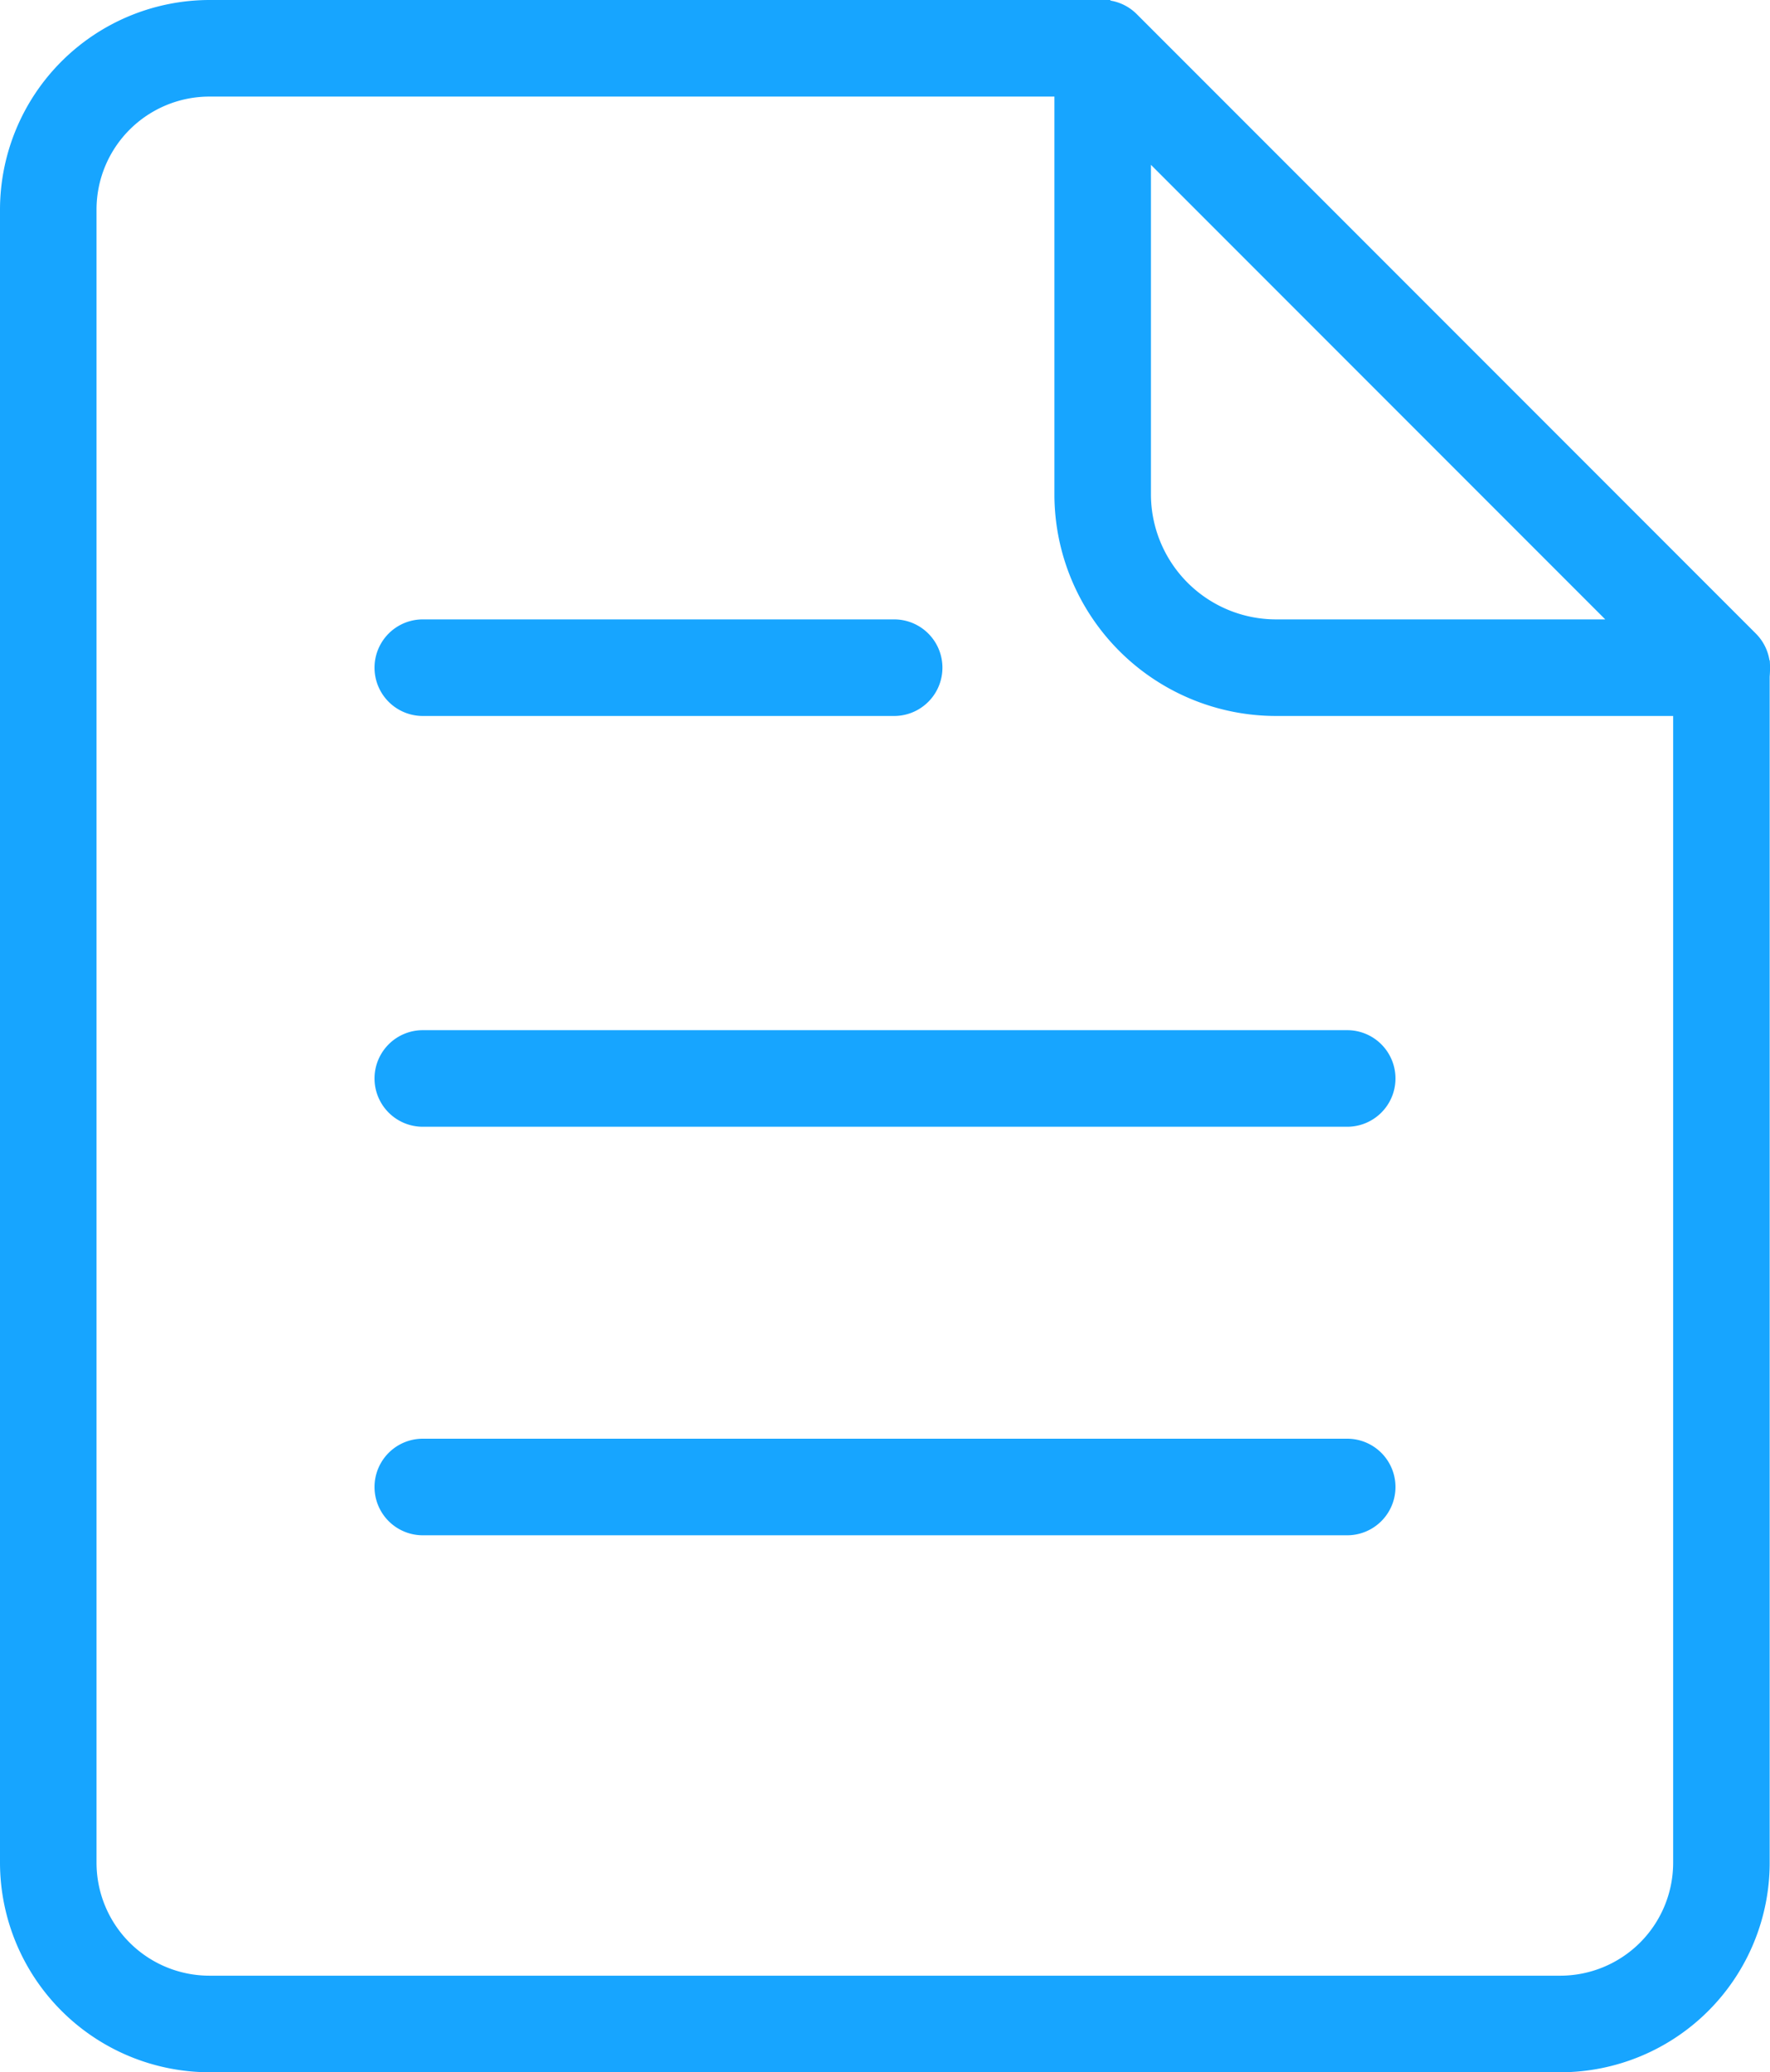 <svg xmlns="http://www.w3.org/2000/svg" width="55.01" height="64.37" viewBox="0 0 55.01 64.37"><defs><style>.cls-1{fill:#17a5ff;}</style></defs><g id="レイヤー_2" data-name="レイヤー 2"><g id="レイヤー_1-2" data-name="レイヤー 1"><path class="cls-1" d="M48.51,64.37h-42A6.52,6.52,0,0,1,0,57.86V6.51A6.52,6.52,0,0,1,6.51,0h28V3h-28A3.51,3.51,0,0,0,3,6.51V57.86a3.51,3.51,0,0,0,3.51,3.51h42A3.51,3.51,0,0,0,52,57.86V20.51h3V57.86A6.51,6.51,0,0,1,48.51,64.37Z"/><path class="cls-1" d="M53.51,22.24H39.66a6.89,6.89,0,0,1-6.89-6.88V1.5A1.51,1.51,0,0,1,33.7.11a1.5,1.5,0,0,1,1.63.33L54.57,19.68a1.51,1.51,0,0,1,.33,1.64A1.5,1.5,0,0,1,53.51,22.24ZM35.77,5.12V15.36a3.89,3.89,0,0,0,3.89,3.88H49.89Z"/><path class="cls-1" d="M27.79,22.24H13.14a1.5,1.5,0,1,1,0-3H27.79a1.5,1.5,0,0,1,0,3Z"/><path class="cls-1" d="M41.87,35H13.14a1.5,1.5,0,0,1,0-3H41.87a1.5,1.5,0,1,1,0,3Z"/><path class="cls-1" d="M41.87,47.69H13.14a1.5,1.5,0,0,1,0-3H41.87a1.5,1.5,0,1,1,0,3Z"/></g></g></svg>
